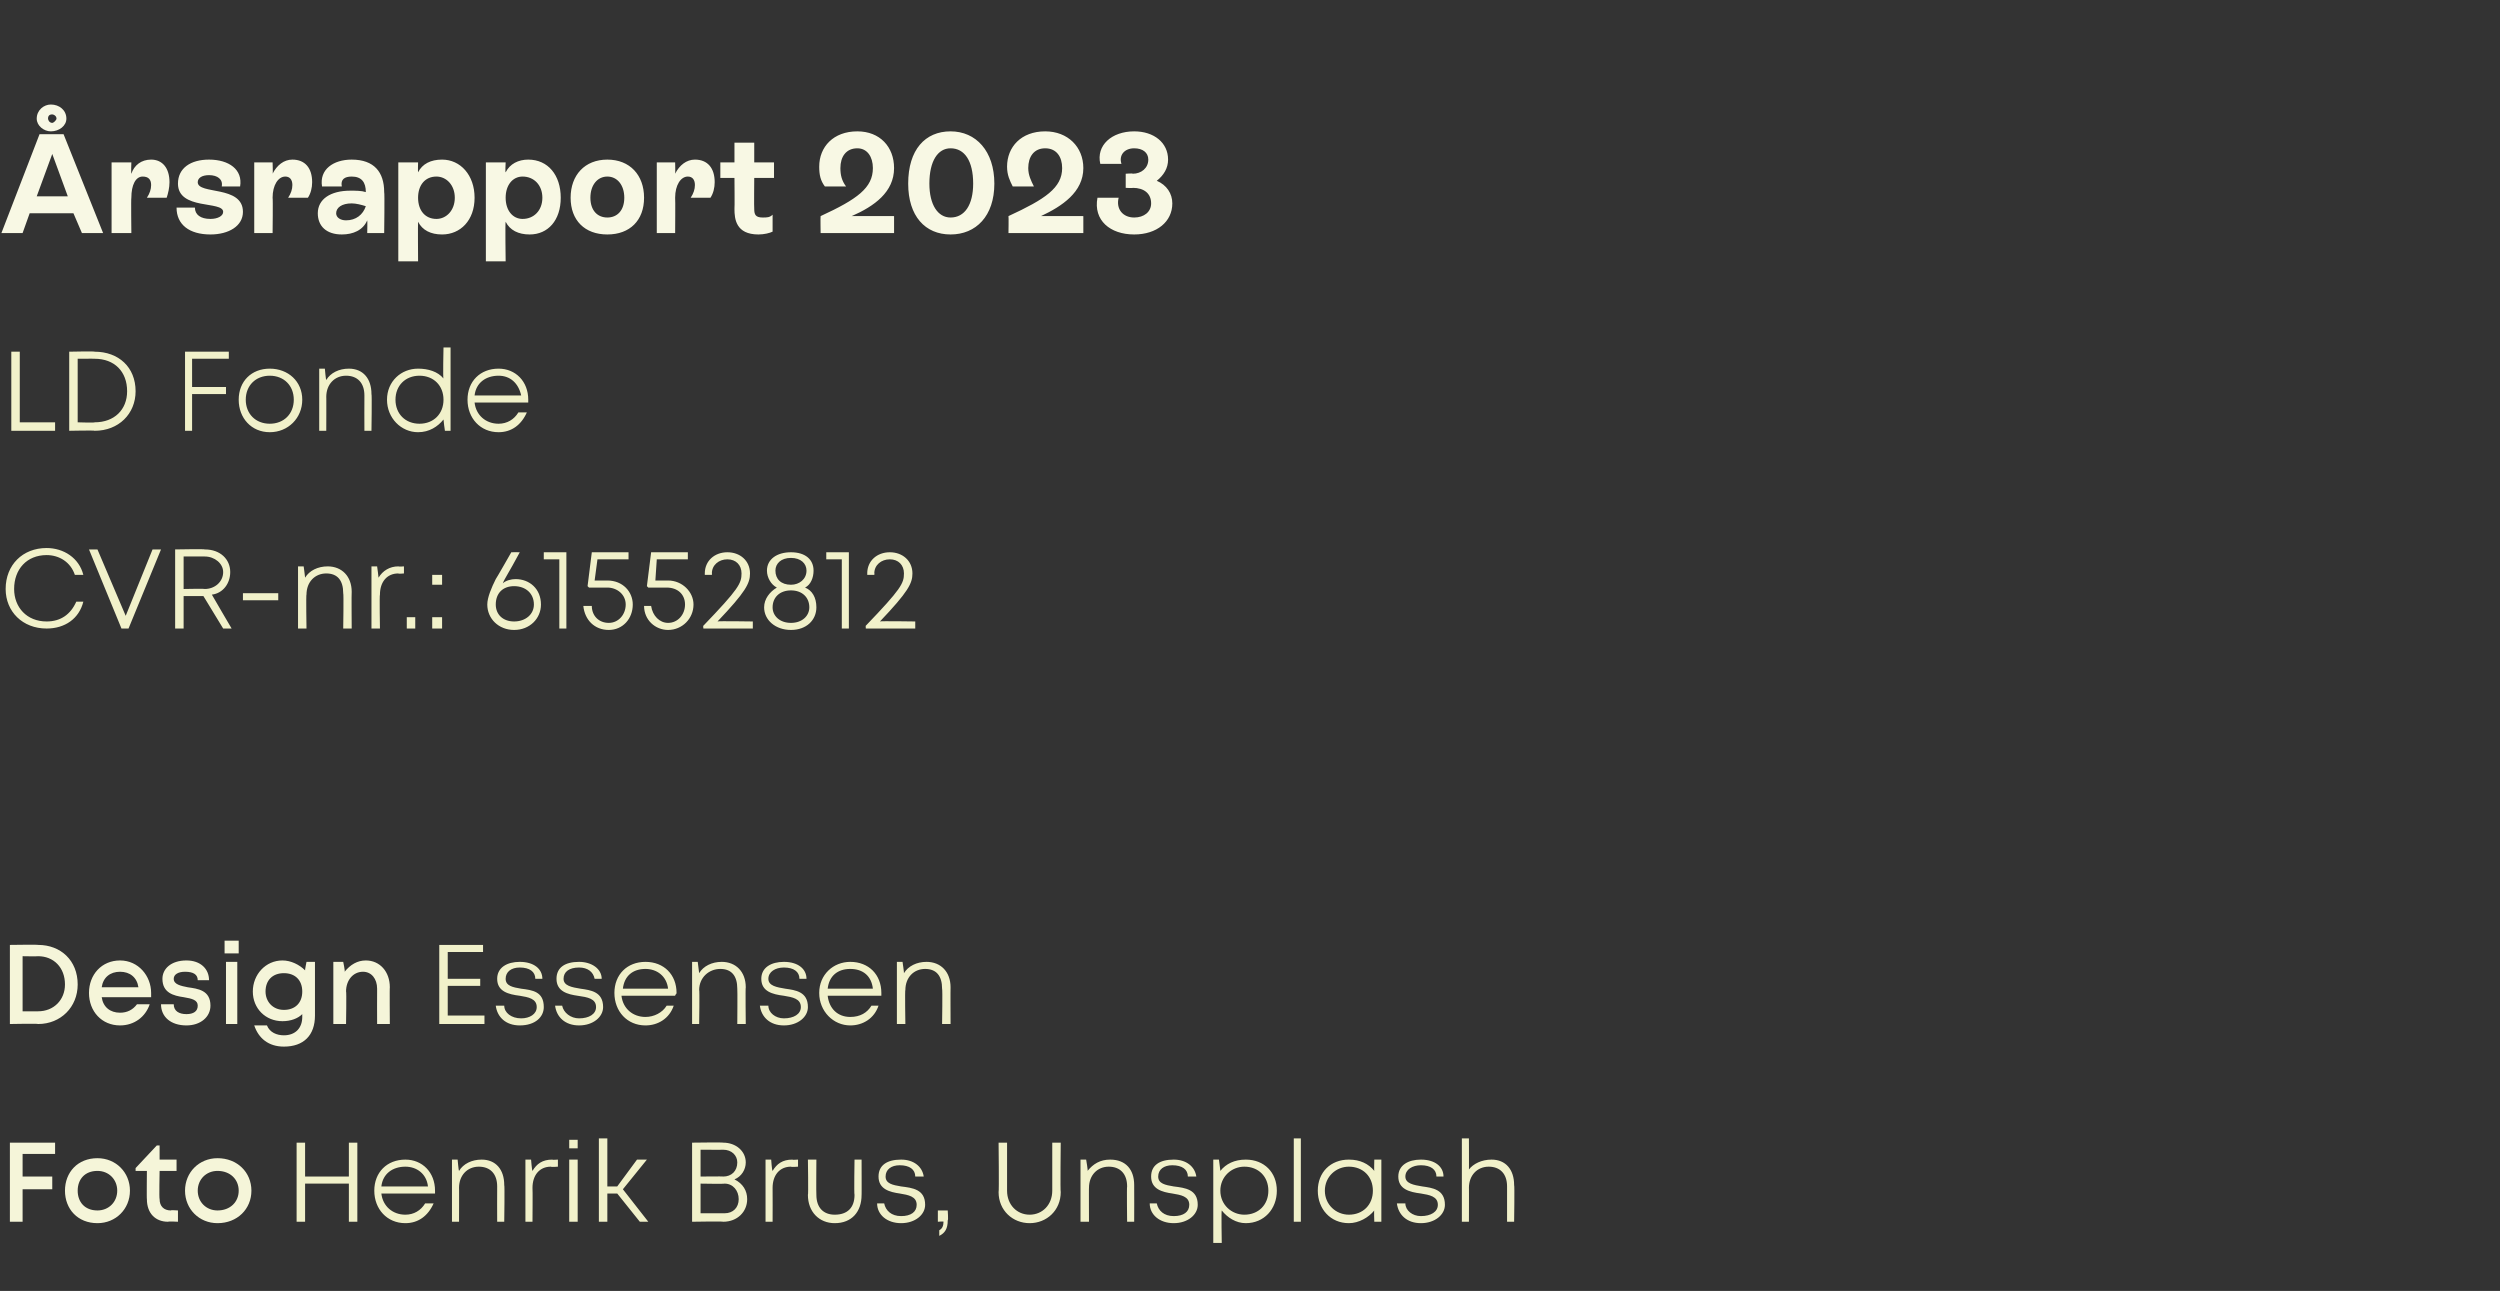 <?xml version="1.0" standalone="no"?><!DOCTYPE svg PUBLIC "-//W3C//DTD SVG 1.1//EN" "http://www.w3.org/Graphics/SVG/1.1/DTD/svg11.dtd"><svg xmlns="http://www.w3.org/2000/svg" version="1.1" width="177px" height="91.4px" viewBox="0 -1 177 91.4" style="top:-1px"><rect x="0" y="-1" width="177" height="91.4" fill="#333333" stroke="none"/>  <desc>rsrapport 2023 LD Fonde CVR nr.: 61552812 Design Essensen Foto Henrik Brus, Unsplash</desc>  <defs/>  <g id="Polygon710744">    <path d="M 25.3 79.9 L 25.3 85.5 L 24.7 85.5 L 24.7 82.8 L 21.6 82.8 L 21.6 85.5 L 21 85.5 L 21 79.9 L 21.6 79.9 L 21.6 82.3 L 24.7 82.3 L 24.7 79.9 L 25.3 79.9 Z M 30.8 83.5 C 30.8 83.5 27 83.5 27 83.5 C 27.1 84.4 27.8 85 28.7 85 C 29.3 85 29.8 84.7 30.1 84.2 C 30.1 84.2 30.7 84.2 30.7 84.2 C 30.3 85.1 29.6 85.6 28.7 85.6 C 27.4 85.6 26.5 84.6 26.5 83.3 C 26.5 82 27.4 81.1 28.7 81.1 C 29.9 81.1 30.8 82 30.8 83.3 C 30.8 83.4 30.8 83.4 30.8 83.5 Z M 28.7 81.6 C 27.8 81.6 27.1 82.1 27 83 C 27 83 30.3 83 30.3 83 C 30.2 82.1 29.5 81.6 28.7 81.6 C 28.7 81.6 28.7 81.6 28.7 81.6 Z M 34.1 81.1 C 35.1 81.1 35.7 81.8 35.7 82.9 C 35.74 82.89 35.7 85.5 35.7 85.5 L 35.2 85.5 C 35.2 85.5 35.19 83.01 35.2 83 C 35.2 82.1 34.7 81.6 33.9 81.6 C 33.1 81.6 32.5 82.2 32.5 83.1 C 32.51 83.06 32.5 85.5 32.5 85.5 L 32 85.5 L 32 81.1 L 32.4 81.1 C 32.4 81.1 32.47 81.91 32.5 81.9 C 32.8 81.4 33.4 81.1 34.1 81.1 C 34.1 81.1 34.1 81.1 34.1 81.1 Z M 39.5 81.1 L 39.5 81.6 C 39.5 81.6 39.04 81.64 39 81.6 C 38.2 81.6 37.7 82.2 37.7 83.1 C 37.72 83.09 37.7 85.5 37.7 85.5 L 37.2 85.5 L 37.2 81.1 L 37.6 81.1 C 37.6 81.1 37.66 81.88 37.7 81.9 C 38 81.4 38.4 81.1 39.1 81.1 C 39.09 81.13 39.5 81.1 39.5 81.1 Z M 40.3 79.7 L 40.9 79.7 L 40.9 80.3 L 40.3 80.3 L 40.3 79.7 Z M 40.3 81.1 L 40.9 81.1 L 40.9 85.5 L 40.3 85.5 L 40.3 81.1 Z M 43.7 83.5 L 43 83.5 L 43 85.5 L 42.4 85.5 L 42.4 79.6 L 43 79.6 L 43 83 L 43.7 83 L 45.1 81.1 L 45.8 81.1 L 44.1 83.2 L 45.9 85.5 L 45.3 85.5 L 43.7 83.5 Z M 52.9 83.9 C 52.9 84.8 52.2 85.5 51.2 85.5 C 51.24 85.46 49 85.5 49 85.5 L 49 79.9 C 49 79.9 51.22 79.87 51.2 79.9 C 52.1 79.9 52.8 80.5 52.8 81.3 C 52.8 81.8 52.5 82.3 52 82.5 C 52.6 82.8 52.9 83.3 52.9 83.9 Z M 49.6 80.4 L 49.6 82.3 C 49.6 82.3 51.24 82.28 51.2 82.3 C 51.8 82.3 52.2 81.9 52.2 81.3 C 52.2 80.8 51.8 80.4 51.2 80.4 C 51.23 80.41 49.6 80.4 49.6 80.4 Z M 51.3 84.9 C 51.9 84.9 52.3 84.5 52.3 83.9 C 52.3 83.3 51.9 82.8 51.3 82.8 C 51.27 82.83 49.6 82.8 49.6 82.8 L 49.6 84.9 L 51.3 84.9 C 51.3 84.9 51.25 84.91 51.3 84.9 Z M 56.5 81.1 L 56.5 81.6 C 56.5 81.6 56.03 81.64 56 81.6 C 55.2 81.6 54.7 82.2 54.7 83.1 C 54.71 83.09 54.7 85.5 54.7 85.5 L 54.2 85.5 L 54.2 81.1 L 54.6 81.1 C 54.6 81.1 54.65 81.88 54.7 81.9 C 55 81.4 55.4 81.1 56.1 81.1 C 56.08 81.13 56.5 81.1 56.5 81.1 Z M 59.1 85.6 C 58 85.6 57.2 84.8 57.2 83.6 C 57.24 83.64 57.2 81.1 57.2 81.1 L 57.8 81.1 C 57.8 81.1 57.78 83.56 57.8 83.6 C 57.8 84.5 58.3 85 59.1 85 C 60 85 60.5 84.5 60.5 83.6 C 60.46 83.56 60.5 81.1 60.5 81.1 L 61 81.1 C 61 81.1 61.01 83.64 61 83.6 C 61 84.8 60.3 85.6 59.1 85.6 C 59.1 85.6 59.1 85.6 59.1 85.6 Z M 63.8 85.6 C 62.8 85.6 62.1 85 62.1 84.2 C 62.1 84.2 62.6 84.2 62.6 84.2 C 62.7 84.7 63.1 85.1 63.8 85.1 C 64.5 85.1 64.9 84.8 64.9 84.3 C 64.9 83.7 64.3 83.6 63.7 83.5 C 63 83.4 62.2 83.2 62.2 82.3 C 62.2 81.5 62.8 81.1 63.8 81.1 C 64.7 81.1 65.3 81.6 65.4 82.3 C 65.4 82.3 64.8 82.3 64.8 82.3 C 64.8 81.8 64.4 81.5 63.7 81.5 C 63.1 81.5 62.7 81.8 62.7 82.3 C 62.7 82.8 63.2 82.9 63.8 83 C 64.6 83.1 65.5 83.2 65.5 84.3 C 65.5 85 64.8 85.6 63.8 85.6 C 63.8 85.6 63.8 85.6 63.8 85.6 Z M 66.5 86.1 C 66.7 86 66.8 85.8 66.8 85.5 C 66.84 85.46 66.4 85.5 66.4 85.5 L 66.4 84.7 L 67.1 84.7 C 67.1 84.7 67.15 85.41 67.1 85.4 C 67.1 86 66.9 86.3 66.5 86.5 C 66.5 86.5 66.5 86.1 66.5 86.1 Z M 70.7 83.4 C 70.74 83.39 70.7 79.9 70.7 79.9 L 71.3 79.9 C 71.3 79.9 71.3 83.35 71.3 83.3 C 71.3 84.3 72 85 72.9 85 C 73.8 85 74.5 84.3 74.5 83.3 C 74.5 83.35 74.5 79.9 74.5 79.9 L 75.1 79.9 C 75.1 79.9 75.06 83.39 75.1 83.4 C 75.1 84.7 74.1 85.6 72.9 85.6 C 71.7 85.6 70.7 84.7 70.7 83.4 Z M 78.6 81.1 C 79.7 81.1 80.3 81.8 80.3 82.9 C 80.31 82.89 80.3 85.5 80.3 85.5 L 79.8 85.5 C 79.8 85.5 79.77 83.01 79.8 83 C 79.8 82.1 79.3 81.6 78.5 81.6 C 77.7 81.6 77.1 82.2 77.1 83.1 C 77.09 83.06 77.1 85.5 77.1 85.5 L 76.5 85.5 L 76.5 81.1 L 76.9 81.1 C 76.9 81.1 77.04 81.91 77 81.9 C 77.4 81.4 77.9 81.1 78.6 81.1 C 78.6 81.1 78.6 81.1 78.6 81.1 Z M 83.1 85.6 C 82.1 85.6 81.4 85 81.4 84.2 C 81.4 84.2 81.9 84.2 81.9 84.2 C 82 84.7 82.4 85.1 83.1 85.1 C 83.8 85.1 84.2 84.8 84.2 84.3 C 84.2 83.7 83.6 83.6 83 83.5 C 82.3 83.4 81.5 83.2 81.5 82.3 C 81.5 81.5 82.1 81.1 83.1 81.1 C 84 81.1 84.6 81.6 84.7 82.3 C 84.7 82.3 84.1 82.3 84.1 82.3 C 84.1 81.8 83.7 81.5 83 81.5 C 82.4 81.5 82 81.8 82 82.3 C 82 82.8 82.5 82.9 83.1 83 C 83.9 83.1 84.8 83.2 84.8 84.3 C 84.8 85 84.1 85.6 83.1 85.6 C 83.1 85.6 83.1 85.6 83.1 85.6 Z M 90.4 83.3 C 90.4 84.6 89.5 85.6 88.2 85.6 C 87.5 85.6 86.9 85.2 86.5 84.7 C 86.46 84.75 86.5 87 86.5 87 L 85.9 87 L 85.9 81.1 L 86.3 81.1 C 86.3 81.1 86.41 81.92 86.4 81.9 C 86.8 81.4 87.4 81.1 88.2 81.1 C 89.5 81.1 90.4 82 90.4 83.3 Z M 89.8 83.3 C 89.8 82.3 89.1 81.6 88.1 81.6 C 87.2 81.6 86.4 82.3 86.4 83.3 C 86.4 84.3 87.2 85 88.1 85 C 89.1 85 89.8 84.3 89.8 83.3 Z M 91.6 79.6 L 92.1 79.6 L 92.1 85.5 L 91.6 85.5 L 91.6 79.6 Z M 97.8 81.1 L 97.8 85.5 L 97.3 85.5 C 97.3 85.5 97.27 84.69 97.3 84.7 C 96.9 85.2 96.2 85.6 95.5 85.6 C 94.2 85.6 93.3 84.6 93.3 83.3 C 93.3 82 94.2 81.1 95.5 81.1 C 96.3 81.1 96.9 81.4 97.3 81.9 C 97.28 81.92 97.3 81.1 97.3 81.1 L 97.8 81.1 Z M 97.2 83.3 C 97.2 82.3 96.5 81.6 95.5 81.6 C 94.6 81.6 93.8 82.3 93.8 83.3 C 93.8 84.3 94.6 85 95.5 85 C 96.5 85 97.2 84.3 97.2 83.3 Z M 100.6 85.6 C 99.6 85.6 99 85 98.9 84.2 C 98.9 84.2 99.5 84.2 99.5 84.2 C 99.5 84.7 100 85.1 100.6 85.1 C 101.3 85.1 101.8 84.8 101.8 84.3 C 101.8 83.7 101.2 83.6 100.6 83.5 C 99.8 83.4 99 83.2 99 82.3 C 99 81.5 99.7 81.1 100.6 81.1 C 101.6 81.1 102.2 81.6 102.2 82.3 C 102.2 82.3 101.7 82.3 101.7 82.3 C 101.7 81.8 101.3 81.5 100.6 81.5 C 100 81.5 99.5 81.8 99.5 82.3 C 99.5 82.8 100.1 82.9 100.7 83 C 101.4 83.1 102.3 83.2 102.3 84.3 C 102.3 85 101.6 85.6 100.6 85.6 C 100.6 85.6 100.6 85.6 100.6 85.6 Z M 107.2 82.9 C 107.24 82.89 107.2 85.5 107.2 85.5 L 106.7 85.5 C 106.7 85.5 106.7 83.01 106.7 83 C 106.7 82.1 106.2 81.6 105.4 81.6 C 104.6 81.6 104 82.2 104 83.1 C 104.01 83.06 104 85.5 104 85.5 L 103.5 85.5 L 103.5 79.6 L 104 79.6 C 104 79.6 104.01 81.84 104 81.8 C 104.3 81.4 104.9 81.1 105.6 81.1 C 106.6 81.1 107.2 81.8 107.2 82.9 Z " stroke="none" fill="#f1f1ca"/>  </g>  <g id="Polygon710743">    <path d="M 1.6 80.7 L 1.6 82.3 L 3.7 82.3 L 3.7 83.2 L 1.6 83.2 L 1.6 85.5 L 0.7 85.5 L 0.7 79.9 L 3.9 79.9 L 3.9 80.7 L 1.6 80.7 Z M 6.9 85.6 C 5.5 85.6 4.6 84.6 4.6 83.3 C 4.6 82 5.5 81 6.9 81 C 8.2 81 9.2 82 9.2 83.3 C 9.2 84.6 8.2 85.6 6.9 85.6 C 6.9 85.6 6.9 85.6 6.9 85.6 Z M 8.3 83.3 C 8.3 82.5 7.7 81.9 6.9 81.9 C 6 81.9 5.5 82.5 5.5 83.3 C 5.5 84.1 6 84.7 6.9 84.7 C 7.7 84.7 8.3 84.1 8.3 83.3 Z M 12.6 84.7 L 12.6 85.5 C 12.6 85.5 11.91 85.46 11.9 85.5 C 11 85.5 10.4 84.9 10.4 83.9 C 10.38 83.93 10.4 81.9 10.4 81.9 L 9.6 81.9 L 9.6 81.7 L 11.1 80.1 L 11.3 80.1 L 11.3 81.1 L 12.5 81.1 L 12.5 81.9 L 11.3 81.9 C 11.3 81.9 11.26 83.86 11.3 83.9 C 11.3 84.4 11.6 84.7 12.1 84.7 C 12.07 84.66 12.6 84.7 12.6 84.7 Z M 15.4 85.6 C 14.1 85.6 13.1 84.6 13.1 83.3 C 13.1 82 14.1 81 15.4 81 C 16.8 81 17.8 82 17.8 83.3 C 17.8 84.6 16.8 85.6 15.4 85.6 C 15.4 85.6 15.4 85.6 15.4 85.6 Z M 16.9 83.3 C 16.9 82.5 16.3 81.9 15.4 81.9 C 14.6 81.9 14 82.5 14 83.3 C 14 84.1 14.6 84.7 15.4 84.7 C 16.3 84.7 16.9 84.1 16.9 83.3 Z " stroke="none" fill="#f5f5d9"/>  </g>  <g id="Polygon710742">    <path d="M 34.3 70.9 L 34.3 71.5 L 31.1 71.5 L 31.1 65.9 L 34.2 65.9 L 34.2 66.4 L 31.7 66.4 L 31.7 68.3 L 34 68.3 L 34 68.8 L 31.7 68.8 L 31.7 70.9 L 34.3 70.9 Z M 36.8 71.6 C 35.8 71.6 35.2 71 35.1 70.2 C 35.1 70.2 35.7 70.2 35.7 70.2 C 35.7 70.7 36.2 71.1 36.9 71.1 C 37.5 71.1 38 70.8 38 70.3 C 38 69.7 37.4 69.6 36.8 69.5 C 36 69.4 35.2 69.2 35.2 68.3 C 35.2 67.5 35.9 67.1 36.8 67.1 C 37.8 67.1 38.4 67.6 38.4 68.3 C 38.4 68.3 37.9 68.3 37.9 68.3 C 37.9 67.8 37.5 67.5 36.8 67.5 C 36.2 67.5 35.8 67.8 35.8 68.3 C 35.8 68.8 36.3 68.9 36.9 69 C 37.7 69.1 38.5 69.2 38.5 70.3 C 38.5 71 37.9 71.6 36.8 71.6 C 36.8 71.6 36.8 71.6 36.8 71.6 Z M 41 71.6 C 40 71.6 39.4 71 39.3 70.2 C 39.3 70.2 39.8 70.2 39.8 70.2 C 39.9 70.7 40.4 71.1 41 71.1 C 41.7 71.1 42.2 70.8 42.2 70.3 C 42.2 69.7 41.6 69.6 40.9 69.5 C 40.2 69.4 39.4 69.2 39.4 68.3 C 39.4 67.5 40 67.1 41 67.1 C 41.9 67.1 42.6 67.6 42.6 68.3 C 42.6 68.3 42.1 68.3 42.1 68.3 C 42 67.8 41.6 67.5 41 67.5 C 40.3 67.5 39.9 67.8 39.9 68.3 C 39.9 68.8 40.5 68.9 41.1 69 C 41.8 69.1 42.7 69.2 42.7 70.3 C 42.7 71 42 71.6 41 71.6 C 41 71.6 41 71.6 41 71.6 Z M 47.8 69.5 C 47.8 69.5 44 69.5 44 69.5 C 44.1 70.4 44.8 71 45.7 71 C 46.3 71 46.9 70.7 47.2 70.2 C 47.2 70.2 47.7 70.2 47.7 70.2 C 47.4 71.1 46.6 71.6 45.7 71.6 C 44.4 71.6 43.5 70.6 43.5 69.3 C 43.5 68 44.4 67.1 45.7 67.1 C 47 67.1 47.9 68 47.9 69.3 C 47.9 69.4 47.8 69.4 47.8 69.5 Z M 45.7 67.6 C 44.8 67.6 44.2 68.1 44.1 69 C 44.1 69 47.3 69 47.3 69 C 47.2 68.1 46.5 67.6 45.7 67.6 C 45.7 67.6 45.7 67.6 45.7 67.6 Z M 51.1 67.1 C 52.1 67.1 52.8 67.8 52.8 68.9 C 52.77 68.89 52.8 71.5 52.8 71.5 L 52.2 71.5 C 52.2 71.5 52.22 69.01 52.2 69 C 52.2 68.1 51.8 67.6 51 67.6 C 50.2 67.6 49.5 68.2 49.5 69.1 C 49.54 69.06 49.5 71.5 49.5 71.5 L 49 71.5 L 49 67.1 L 49.4 67.1 C 49.4 67.1 49.5 67.91 49.5 67.9 C 49.8 67.4 50.4 67.1 51.1 67.1 C 51.1 67.1 51.1 67.1 51.1 67.1 Z M 55.5 71.6 C 54.5 71.6 53.9 71 53.8 70.2 C 53.8 70.2 54.4 70.2 54.4 70.2 C 54.4 70.7 54.9 71.1 55.5 71.1 C 56.2 71.1 56.7 70.8 56.7 70.3 C 56.7 69.7 56.1 69.6 55.5 69.5 C 54.7 69.4 53.9 69.2 53.9 68.3 C 53.9 67.5 54.6 67.1 55.5 67.1 C 56.5 67.1 57.1 67.6 57.1 68.3 C 57.1 68.3 56.6 68.3 56.6 68.3 C 56.6 67.8 56.2 67.5 55.5 67.5 C 54.9 67.5 54.4 67.8 54.4 68.3 C 54.4 68.8 55 68.9 55.6 69 C 56.3 69.1 57.2 69.2 57.2 70.3 C 57.2 71 56.5 71.6 55.5 71.6 C 55.5 71.6 55.5 71.6 55.5 71.6 Z M 62.4 69.5 C 62.4 69.5 58.6 69.5 58.6 69.5 C 58.7 70.4 59.3 71 60.2 71 C 60.9 71 61.4 70.7 61.7 70.2 C 61.7 70.2 62.2 70.2 62.2 70.2 C 61.9 71.1 61.1 71.6 60.2 71.6 C 59 71.6 58 70.6 58 69.3 C 58 68 59 67.1 60.2 67.1 C 61.5 67.1 62.4 68 62.4 69.3 C 62.4 69.4 62.4 69.4 62.4 69.5 Z M 60.2 67.6 C 59.3 67.6 58.7 68.1 58.6 69 C 58.6 69 61.8 69 61.8 69 C 61.7 68.1 61.1 67.6 60.2 67.6 C 60.2 67.6 60.2 67.6 60.2 67.6 Z M 65.6 67.1 C 66.6 67.1 67.3 67.8 67.3 68.9 C 67.29 68.89 67.3 71.5 67.3 71.5 L 66.7 71.5 C 66.7 71.5 66.74 69.01 66.7 69 C 66.7 68.1 66.3 67.6 65.5 67.6 C 64.7 67.6 64.1 68.2 64.1 69.1 C 64.06 69.06 64.1 71.5 64.1 71.5 L 63.5 71.5 L 63.5 67.1 L 63.9 67.1 C 63.9 67.1 64.02 67.91 64 67.9 C 64.3 67.4 64.9 67.1 65.6 67.1 C 65.6 67.1 65.6 67.1 65.6 67.1 Z " stroke="none" fill="#f1f1ca"/>  </g>  <g id="Polygon710741">    <path d="M 5.5 68.7 C 5.5 70.3 4.3 71.5 2.7 71.5 C 2.69 71.46 0.7 71.5 0.7 71.5 L 0.7 65.9 C 0.7 65.9 2.69 65.87 2.7 65.9 C 4.3 65.9 5.5 67 5.5 68.7 Z M 4.6 68.7 C 4.6 67.5 3.8 66.7 2.7 66.7 C 2.66 66.72 1.6 66.7 1.6 66.7 L 1.6 70.6 C 1.6 70.6 2.66 70.61 2.7 70.6 C 3.8 70.6 4.6 69.8 4.6 68.7 Z M 10.7 69.3 C 10.7 69.4 10.7 69.5 10.7 69.6 C 10.7 69.6 7.2 69.6 7.2 69.6 C 7.3 70.3 7.8 70.7 8.5 70.7 C 9 70.7 9.4 70.5 9.7 70.1 C 9.7 70.1 10.6 70.1 10.6 70.1 C 10.3 71 9.5 71.6 8.5 71.6 C 7.2 71.6 6.3 70.6 6.3 69.3 C 6.3 68 7.2 67 8.5 67 C 9.8 67 10.7 68.1 10.7 69.3 C 10.7 69.3 10.7 69.3 10.7 69.3 Z M 8.5 67.8 C 7.8 67.8 7.3 68.2 7.2 68.9 C 7.2 68.9 9.8 68.9 9.8 68.9 C 9.7 68.2 9.2 67.8 8.5 67.8 C 8.5 67.8 8.5 67.8 8.5 67.8 Z M 11.4 70.1 C 11.4 70.1 12.3 70.1 12.3 70.1 C 12.3 70.6 12.7 70.8 13.2 70.8 C 13.7 70.8 14 70.6 14 70.2 C 14 69.8 13.6 69.7 13 69.6 C 12.3 69.5 11.5 69.3 11.5 68.3 C 11.5 67.6 12.1 67 13.2 67 C 14.2 67 14.8 67.6 14.8 68.4 C 14.8 68.4 14 68.4 14 68.4 C 14 68 13.7 67.8 13.1 67.8 C 12.6 67.8 12.3 68 12.3 68.3 C 12.3 68.7 12.8 68.8 13.3 68.9 C 14 69 14.9 69.1 14.9 70.2 C 14.9 71 14.2 71.6 13.2 71.6 C 12.1 71.6 11.4 71 11.4 70.1 Z M 15.9 65.6 L 16.9 65.6 L 16.9 66.5 L 15.9 66.5 L 15.9 65.6 Z M 16 67.1 L 16.8 67.1 L 16.8 71.5 L 16 71.5 L 16 67.1 Z M 22.3 67.1 C 22.3 67.1 22.3 70.9 22.3 70.9 C 22.3 72.3 21.5 73.1 20.1 73.1 C 19 73.1 18.3 72.5 18 71.6 C 18 71.6 18.9 71.6 18.9 71.6 C 19.1 72.1 19.6 72.3 20.1 72.3 C 20.9 72.3 21.4 71.8 21.4 71 C 21.4 71 21.4 70.8 21.4 70.8 C 21.1 71.1 20.6 71.3 20 71.3 C 18.8 71.3 17.9 70.4 17.9 69.2 C 17.9 68 18.8 67 20 67 C 20.6 67 21.2 67.3 21.6 67.7 C 21.58 67.7 21.7 67.1 21.7 67.1 L 22.3 67.1 Z M 20.1 70.5 C 20.9 70.5 21.4 70 21.4 69.2 C 21.4 68.4 20.9 67.9 20.1 67.9 C 19.3 67.9 18.8 68.4 18.8 69.2 C 18.8 69.9 19.3 70.5 20.1 70.5 C 20.1 70.5 20.1 70.5 20.1 70.5 Z M 25.9 67 C 26.9 67 27.6 67.8 27.6 68.9 C 27.58 68.87 27.6 71.5 27.6 71.5 L 26.7 71.5 C 26.7 71.5 26.69 69.05 26.7 69 C 26.7 68.3 26.3 67.8 25.7 67.8 C 25 67.8 24.5 68.4 24.5 69.2 C 24.54 69.15 24.5 71.5 24.5 71.5 L 23.6 71.5 L 23.6 67.1 L 24.3 67.1 C 24.3 67.1 24.44 67.75 24.4 67.8 C 24.8 67.3 25.3 67 25.9 67 C 25.9 67 25.9 67 25.9 67 Z " stroke="none" fill="#f5f5d9"/>  </g>  <g id="Polygon710740">    <path d="M 0.4 40.7 C 0.4 39 1.6 37.8 3.3 37.8 C 4.5 37.8 5.6 38.5 5.9 39.7 C 5.9 39.7 5.3 39.7 5.3 39.7 C 5 38.8 4.2 38.3 3.3 38.3 C 1.9 38.3 1 39.3 1 40.7 C 1 42 1.9 43 3.3 43 C 4.3 43 5 42.5 5.4 41.6 C 5.4 41.6 5.9 41.6 5.9 41.6 C 5.6 42.8 4.6 43.5 3.3 43.5 C 1.6 43.5 0.4 42.3 0.4 40.7 Z M 11.4 37.9 L 9.1 43.5 L 8.6 43.5 L 6.3 37.9 L 6.9 37.9 L 8.9 42.6 L 10.8 37.9 L 11.4 37.9 Z M 14.4 41.2 L 13 41.2 L 13 43.5 L 12.4 43.5 L 12.4 37.9 C 12.4 37.9 14.54 37.86 14.5 37.9 C 15.6 37.9 16.3 38.6 16.3 39.5 C 16.3 40.3 15.8 41 15 41.1 C 15.02 41.15 16.4 43.5 16.4 43.5 L 15.8 43.5 L 14.4 41.2 Z M 13 40.7 C 13 40.7 14.51 40.67 14.5 40.7 C 15.2 40.7 15.8 40.2 15.8 39.5 C 15.8 38.9 15.2 38.4 14.5 38.4 C 14.51 38.4 13 38.4 13 38.4 L 13 40.7 Z M 17.2 41 L 19.7 41 L 19.7 41.5 L 17.2 41.5 L 17.2 41 Z M 23.2 39.1 C 24.2 39.1 24.9 39.8 24.9 40.9 C 24.88 40.89 24.9 43.5 24.9 43.5 L 24.3 43.5 C 24.3 43.5 24.34 41.01 24.3 41 C 24.3 40.1 23.9 39.6 23.1 39.6 C 22.3 39.6 21.7 40.2 21.7 41.1 C 21.66 41.06 21.7 43.5 21.7 43.5 L 21.1 43.5 L 21.1 39.1 L 21.5 39.1 C 21.5 39.1 21.61 39.91 21.6 39.9 C 21.9 39.4 22.5 39.1 23.2 39.1 C 23.2 39.1 23.2 39.1 23.2 39.1 Z M 28.6 39.1 L 28.6 39.6 C 28.6 39.6 28.19 39.64 28.2 39.6 C 27.4 39.6 26.9 40.2 26.9 41.1 C 26.86 41.09 26.9 43.5 26.9 43.5 L 26.3 43.5 L 26.3 39.1 L 26.7 39.1 C 26.7 39.1 26.81 39.88 26.8 39.9 C 27.1 39.4 27.6 39.1 28.2 39.1 C 28.23 39.13 28.6 39.1 28.6 39.1 Z M 28.8 42.7 L 29.4 42.7 L 29.4 43.5 L 28.8 43.5 L 28.8 42.7 Z M 30.6 39.7 L 31.3 39.7 L 31.3 40.4 L 30.6 40.4 L 30.6 39.7 Z M 30.6 42.7 L 31.3 42.7 L 31.3 43.5 L 30.6 43.5 L 30.6 42.7 Z M 36.5 40 C 37.5 40 38.3 40.7 38.3 41.8 C 38.3 42.8 37.5 43.6 36.4 43.6 C 35.3 43.6 34.5 42.8 34.5 41.8 C 34.5 41.3 34.8 40.6 35.1 40 C 35.13 39.98 36.2 38.1 36.2 38.1 C 36.2 38.1 36.78 38.09 36.8 38.1 C 36 39.6 35.7 40 35.6 40.3 C 35.8 40.1 36.2 40 36.5 40 C 36.5 40 36.5 40 36.5 40 Z M 37.8 41.8 C 37.8 41 37.2 40.5 36.4 40.5 C 35.6 40.5 35.1 41 35.1 41.8 C 35.1 42.5 35.6 43 36.4 43 C 37.2 43 37.8 42.5 37.8 41.8 Z M 40.1 38.1 L 40.1 43.5 L 39.6 43.5 L 39.6 38.6 L 38.5 38.6 L 38.5 38.1 L 40.1 38.1 Z M 43 40.1 C 44.1 40.1 44.8 40.9 44.8 41.8 C 44.8 42.8 44.1 43.6 43.1 43.6 C 42.1 43.6 41.4 42.9 41.3 41.9 C 41.3 41.9 41.9 41.9 41.9 41.9 C 41.9 42.6 42.4 43.1 43.1 43.1 C 43.8 43.1 44.3 42.5 44.3 41.8 C 44.3 41.1 43.7 40.6 43 40.6 C 43 40.61 41.7 40.6 41.7 40.6 L 41.6 40.5 L 41.9 38.1 L 44.5 38.1 L 44.5 38.6 L 42.3 38.6 L 42.1 40.1 L 43 40.1 C 43 40.1 43.01 40.14 43 40.1 Z M 47.3 40.1 C 48.3 40.1 49.1 40.9 49.1 41.8 C 49.1 42.8 48.3 43.6 47.3 43.6 C 46.4 43.6 45.6 42.9 45.6 41.9 C 45.6 41.9 46.1 41.9 46.1 41.9 C 46.2 42.6 46.7 43.1 47.3 43.1 C 48 43.1 48.5 42.5 48.5 41.8 C 48.5 41.1 48 40.6 47.2 40.6 C 47.25 40.61 45.9 40.6 45.9 40.6 L 45.8 40.5 L 46.1 38.1 L 48.7 38.1 L 48.7 38.6 L 46.5 38.6 L 46.4 40.1 L 47.3 40.1 C 47.3 40.1 47.26 40.14 47.3 40.1 Z M 53.3 43 L 53.3 43.5 L 49.8 43.5 C 49.8 43.5 49.77 43.27 49.8 43.3 C 52.3 40.7 52.5 40.3 52.5 39.6 C 52.5 39 52.1 38.6 51.5 38.6 C 50.9 38.6 50.4 39 50.4 39.6 C 50.42 39.56 50.4 39.7 50.4 39.7 L 49.9 39.7 C 49.9 39.7 49.9 39.56 49.9 39.6 C 49.9 38.7 50.6 38.1 51.5 38.1 C 52.4 38.1 53.1 38.7 53.1 39.6 C 53.1 40.3 52.8 40.9 50.8 43 C 50.8 42.96 53.3 43 53.3 43 Z M 57 40.6 C 57.5 40.8 57.8 41.3 57.8 42 C 57.8 42.9 57.1 43.6 56 43.6 C 54.9 43.6 54.1 42.9 54.1 42 C 54.1 41.4 54.5 40.9 55 40.6 C 54.6 40.4 54.3 39.9 54.3 39.4 C 54.3 38.6 55 38.1 56 38.1 C 57 38.1 57.6 38.6 57.6 39.4 C 57.6 39.9 57.4 40.4 57 40.6 C 57 40.6 57 40.6 57 40.6 Z M 56 38.5 C 55.3 38.5 54.9 38.9 54.9 39.4 C 54.9 40 55.3 40.4 56 40.4 C 56.6 40.4 57.1 40 57.1 39.4 C 57.1 38.9 56.7 38.5 56 38.5 C 56 38.5 56 38.5 56 38.5 Z M 57.3 42 C 57.3 41.3 56.8 40.8 56 40.8 C 55.2 40.8 54.7 41.3 54.7 42 C 54.7 42.6 55.2 43.1 56 43.1 C 56.8 43.1 57.3 42.6 57.3 42 Z M 60.1 38.1 L 60.1 43.5 L 59.6 43.5 L 59.6 38.6 L 58.5 38.6 L 58.5 38.1 L 60.1 38.1 Z M 64.8 43 L 64.8 43.5 L 61.3 43.5 C 61.3 43.5 61.28 43.27 61.3 43.3 C 63.8 40.7 64 40.3 64 39.6 C 64 39 63.6 38.6 63 38.6 C 62.4 38.6 61.9 39 61.9 39.6 C 61.93 39.56 61.9 39.7 61.9 39.7 L 61.4 39.7 C 61.4 39.7 61.41 39.56 61.4 39.6 C 61.4 38.7 62.1 38.1 63 38.1 C 63.9 38.1 64.6 38.7 64.6 39.6 C 64.6 40.3 64.3 40.9 62.3 43 C 62.31 42.96 64.8 43 64.8 43 Z " stroke="none" fill="#f1f1ca"/>  </g>  <g id="Polygon710739">    <path d="M 3.9 28.9 L 3.9 29.5 L 0.8 29.5 L 0.8 23.9 L 1.4 23.9 L 1.4 28.9 L 3.9 28.9 Z M 9.6 26.7 C 9.6 28.3 8.4 29.5 6.7 29.5 C 6.74 29.46 4.9 29.5 4.9 29.5 L 4.9 23.9 C 4.9 23.9 6.74 23.86 6.7 23.9 C 8.4 23.9 9.6 25 9.6 26.7 Z M 9 26.7 C 9 25.3 8.1 24.4 6.7 24.4 C 6.72 24.39 5.5 24.4 5.5 24.4 L 5.5 28.9 C 5.5 28.9 6.72 28.94 6.7 28.9 C 8.1 28.9 9 28 9 26.7 Z M 13.6 24.4 L 13.6 26.4 L 16 26.4 L 16 26.9 L 13.6 26.9 L 13.6 29.5 L 13.1 29.5 L 13.1 23.9 L 16.2 23.9 L 16.2 24.4 L 13.6 24.4 Z M 16.9 27.3 C 16.9 26 17.8 25.1 19.1 25.1 C 20.4 25.1 21.4 26 21.4 27.3 C 21.4 28.6 20.4 29.6 19.1 29.6 C 17.8 29.6 16.9 28.6 16.9 27.3 Z M 20.8 27.3 C 20.8 26.3 20.1 25.6 19.1 25.6 C 18.1 25.6 17.4 26.3 17.4 27.3 C 17.4 28.3 18.1 29 19.1 29 C 20.1 29 20.8 28.3 20.8 27.3 Z M 24.7 25.1 C 25.7 25.1 26.3 25.8 26.3 26.9 C 26.34 26.89 26.3 29.5 26.3 29.5 L 25.8 29.5 C 25.8 29.5 25.79 27.01 25.8 27 C 25.8 26.1 25.3 25.6 24.5 25.6 C 23.7 25.6 23.1 26.2 23.1 27.1 C 23.11 27.06 23.1 29.5 23.1 29.5 L 22.6 29.5 L 22.6 25.1 L 23 25.1 C 23 25.1 23.07 25.91 23.1 25.9 C 23.4 25.4 24 25.1 24.7 25.1 C 24.7 25.1 24.7 25.1 24.7 25.1 Z M 31.9 23.6 L 31.9 29.5 L 31.5 29.5 C 31.5 29.5 31.39 28.73 31.4 28.7 C 31 29.2 30.4 29.6 29.6 29.6 C 28.4 29.6 27.4 28.6 27.4 27.3 C 27.4 26 28.4 25.1 29.6 25.1 C 30.3 25.1 31 25.3 31.4 25.8 C 31.35 25.83 31.4 23.6 31.4 23.6 L 31.9 23.6 Z M 31.4 27.3 C 31.4 26.3 30.7 25.6 29.7 25.6 C 28.7 25.6 28 26.3 28 27.3 C 28 28.3 28.7 29 29.7 29 C 30.7 29 31.4 28.3 31.4 27.3 Z M 37.4 27.5 C 37.4 27.5 33.6 27.5 33.6 27.5 C 33.7 28.4 34.4 29 35.3 29 C 35.9 29 36.4 28.7 36.7 28.2 C 36.7 28.2 37.3 28.2 37.3 28.2 C 36.9 29.1 36.2 29.6 35.3 29.6 C 34 29.6 33.1 28.6 33.1 27.3 C 33.1 26 34 25.1 35.3 25.1 C 36.5 25.1 37.4 26 37.4 27.3 C 37.4 27.4 37.4 27.4 37.4 27.5 Z M 35.3 25.6 C 34.4 25.6 33.7 26.1 33.6 27 C 33.6 27 36.9 27 36.9 27 C 36.7 26.1 36.1 25.6 35.3 25.6 C 35.3 25.6 35.3 25.6 35.3 25.6 Z " stroke="none" fill="#f1f1ca"/>  </g>  <g id="Polygon710738">    <path d="M 2.6 7.4 C 2.6 6.8 3.1 6.4 3.6 6.4 C 4.2 6.4 4.7 6.8 4.7 7.4 C 4.7 7.9 4.2 8.3 3.6 8.3 C 3.1 8.3 2.6 7.9 2.6 7.4 Z M 3.4 7.4 C 3.4 7.5 3.5 7.7 3.7 7.7 C 3.8 7.7 4 7.5 4 7.4 C 4 7.2 3.8 7.1 3.7 7.1 C 3.5 7.1 3.4 7.2 3.4 7.4 Z M 5.8 15.5 L 5.2 14.1 L 2.1 14.1 L 1.6 15.5 L 0.1 15.5 L 2.8 8.5 L 4.5 8.5 L 7.3 15.5 L 5.8 15.5 Z M 2.6 12.9 L 4.8 12.9 L 3.7 9.9 L 2.6 12.9 Z M 12 11.9 C 12 12.3 11.9 12.7 11.8 13 C 11.8 13 10.4 13 10.4 13 C 10.6 12.7 10.7 12.4 10.7 12.1 C 10.7 11.7 10.5 11.5 10.1 11.5 C 9.6 11.5 9.3 12.1 9.3 13 C 9.27 13 9.3 15.5 9.3 15.5 L 7.9 15.5 L 7.9 10.5 L 9.3 10.5 C 9.3 10.5 9.27 11.31 9.3 11.3 C 9.5 10.7 10 10.3 10.7 10.3 C 11.5 10.3 12 10.9 12 11.9 Z M 12.5 13.7 C 12.5 13.7 13.8 13.7 13.8 13.7 C 13.8 14.2 14.2 14.5 14.9 14.5 C 15.4 14.5 15.8 14.3 15.8 14 C 15.8 13.2 12.6 13.9 12.6 12 C 12.6 10.9 13.5 10.3 14.8 10.3 C 16.2 10.3 17.2 11 17 12.2 C 17 12.2 15.7 12.2 15.7 12.2 C 15.8 11.7 15.4 11.4 14.8 11.4 C 14.3 11.4 14 11.6 14 11.9 C 14 12.8 17.2 12.1 17.2 14 C 17.2 15 16.2 15.6 14.9 15.6 C 13.4 15.6 12.5 14.9 12.5 13.7 Z M 22.1 11.9 C 22.1 12.3 22 12.7 21.8 13 C 21.8 13 20.4 13 20.4 13 C 20.6 12.7 20.7 12.4 20.7 12.1 C 20.7 11.7 20.5 11.5 20.2 11.5 C 19.7 11.5 19.3 12.1 19.3 13 C 19.33 13 19.3 15.5 19.3 15.5 L 18 15.5 L 18 10.5 L 19.3 10.5 C 19.3 10.5 19.33 11.31 19.3 11.3 C 19.6 10.7 20.1 10.3 20.7 10.3 C 21.6 10.3 22.1 10.9 22.1 11.9 Z M 27.2 12.6 C 27.24 12.64 27.2 15.5 27.2 15.5 L 26 15.5 C 26 15.5 26.02 14.61 26 14.6 C 25.7 15.3 25 15.6 24.2 15.6 C 23.1 15.6 22.5 15 22.5 14.1 C 22.5 13.1 23.4 12.5 24.8 12.5 C 25.2 12.5 25.6 12.5 25.9 12.6 C 25.9 11.9 25.6 11.5 24.9 11.5 C 24.4 11.5 24.1 11.7 24.2 12.2 C 24.2 12.2 22.8 12.2 22.8 12.2 C 22.6 11 23.6 10.3 24.9 10.3 C 26.5 10.3 27.2 11.2 27.2 12.6 Z M 25.9 13.6 C 25.6 13.5 25.2 13.4 24.9 13.4 C 24.2 13.4 23.8 13.7 23.8 14.1 C 23.8 14.4 24.1 14.6 24.5 14.6 C 25.2 14.6 25.7 14.2 25.9 13.6 Z M 33.6 13 C 33.6 14.6 32.6 15.6 31.3 15.6 C 30.5 15.6 29.9 15.3 29.6 14.7 C 29.58 14.71 29.6 17.5 29.6 17.5 L 28.2 17.5 L 28.2 10.5 L 29.6 10.5 C 29.6 10.5 29.58 11.21 29.6 11.2 C 29.9 10.6 30.5 10.3 31.3 10.3 C 32.6 10.3 33.6 11.4 33.6 13 Z M 32.2 13 C 32.2 12.1 31.6 11.5 30.9 11.5 C 30.1 11.5 29.6 12.1 29.6 13 C 29.6 13.9 30.1 14.5 30.9 14.5 C 31.6 14.5 32.2 13.9 32.2 13 Z M 39.7 13 C 39.7 14.6 38.8 15.6 37.5 15.6 C 36.7 15.6 36.1 15.3 35.8 14.7 C 35.76 14.71 35.8 17.5 35.8 17.5 L 34.4 17.5 L 34.4 10.5 L 35.8 10.5 C 35.8 10.5 35.76 11.21 35.8 11.2 C 36.1 10.6 36.7 10.3 37.4 10.3 C 38.8 10.3 39.7 11.4 39.7 13 Z M 38.4 13 C 38.4 12.1 37.8 11.5 37 11.5 C 36.3 11.5 35.8 12.1 35.8 13 C 35.8 13.9 36.3 14.5 37 14.5 C 37.8 14.5 38.4 13.9 38.4 13 Z M 40.4 13 C 40.4 11.4 41.4 10.3 43 10.3 C 44.6 10.3 45.6 11.4 45.6 13 C 45.6 14.6 44.6 15.6 43 15.6 C 41.4 15.6 40.4 14.6 40.4 13 Z M 44.2 13 C 44.2 12.1 43.7 11.5 43 11.5 C 42.3 11.5 41.8 12.1 41.8 13 C 41.8 13.9 42.3 14.4 43 14.4 C 43.7 14.4 44.2 13.9 44.2 13 Z M 50.6 11.9 C 50.6 12.3 50.5 12.7 50.3 13 C 50.3 13 48.9 13 48.9 13 C 49.1 12.7 49.2 12.4 49.2 12.1 C 49.2 11.7 49 11.5 48.7 11.5 C 48.2 11.5 47.8 12.1 47.8 13 C 47.82 13 47.8 15.5 47.8 15.5 L 46.5 15.5 L 46.5 10.5 L 47.8 10.5 C 47.8 10.5 47.82 11.31 47.8 11.3 C 48.1 10.7 48.6 10.3 49.2 10.3 C 50.1 10.3 50.6 10.9 50.6 11.9 Z M 54.8 11.6 L 53.4 11.6 C 53.4 11.6 53.38 13.8 53.4 13.8 C 53.4 14.2 53.5 14.4 54 14.4 C 54.3 14.4 54.5 14.4 54.7 14.2 C 54.7 14.2 54.7 15.4 54.7 15.4 C 54.5 15.5 54.1 15.6 53.7 15.6 C 52.1 15.6 52 14.5 52 13.8 C 52.02 13.81 52 11.6 52 11.6 L 51 11.6 L 51 10.5 L 52 10.5 L 52 9.1 L 53.4 9.1 L 53.4 10.5 L 54.8 10.5 L 54.8 11.6 Z M 60.3 14.3 C 60.32 14.29 63.3 14.3 63.3 14.3 L 63.3 15.5 L 58.1 15.5 C 58.1 15.5 58.08 14.33 58.1 14.3 C 60.7 13.1 61.8 12.3 61.8 10.9 C 61.8 10.1 61.4 9.5 60.7 9.5 C 59.9 9.5 59.5 10.1 59.5 10.9 C 59.5 11.4 59.6 11.8 59.9 12.2 C 59.9 12.2 58.4 12.2 58.4 12.2 C 58.1 11.8 58 11.4 58 10.8 C 58 9.4 59 8.3 60.7 8.3 C 62.3 8.3 63.3 9.4 63.3 10.9 C 63.3 12.6 61.9 13.6 60.3 14.3 Z M 64.3 12 C 64.3 9.6 65.5 8.3 67.3 8.3 C 69.1 8.3 70.4 9.7 70.4 12 C 70.4 14.3 69.1 15.6 67.3 15.6 C 65.5 15.6 64.3 14.3 64.3 12 Z M 68.9 12 C 68.9 10.4 68.3 9.5 67.3 9.5 C 66.4 9.5 65.8 10.4 65.8 12 C 65.8 13.5 66.4 14.4 67.3 14.4 C 68.3 14.4 68.9 13.5 68.9 12 Z M 73.7 14.3 C 73.66 14.29 76.7 14.3 76.7 14.3 L 76.7 15.5 L 71.4 15.5 C 71.4 15.5 71.42 14.33 71.4 14.3 C 74 13.1 75.2 12.3 75.2 10.9 C 75.2 10.1 74.8 9.5 74 9.5 C 73.2 9.5 72.8 10.1 72.8 10.9 C 72.8 11.4 73 11.8 73.2 12.2 C 73.2 12.2 71.7 12.2 71.7 12.2 C 71.5 11.8 71.3 11.4 71.3 10.8 C 71.3 9.4 72.3 8.3 74 8.3 C 75.6 8.3 76.7 9.4 76.7 10.9 C 76.7 12.6 75.2 13.6 73.7 14.3 Z M 83 13.4 C 83 14.7 81.9 15.6 80.3 15.6 C 78.6 15.6 77.4 14.6 77.7 13 C 77.7 13 79.2 13 79.2 13 C 79 13.8 79.5 14.4 80.3 14.4 C 81 14.4 81.5 14 81.5 13.4 C 81.5 12.7 81 12.3 80.2 12.3 C 80.21 12.33 79.7 12.3 79.7 12.3 L 79.7 11.3 C 79.7 11.3 80.21 11.26 80.2 11.3 C 80.8 11.3 81.3 10.9 81.3 10.3 C 81.3 9.8 80.9 9.5 80.3 9.5 C 79.6 9.5 79.2 10 79.4 10.6 C 79.4 10.6 77.9 10.6 77.9 10.6 C 77.6 9.3 78.7 8.3 80.3 8.3 C 81.7 8.3 82.7 9.1 82.7 10.3 C 82.7 10.9 82.4 11.4 81.9 11.8 C 82.6 12.1 83 12.7 83 13.4 Z " stroke="none" fill="#f8f8e4"/>  </g></svg>